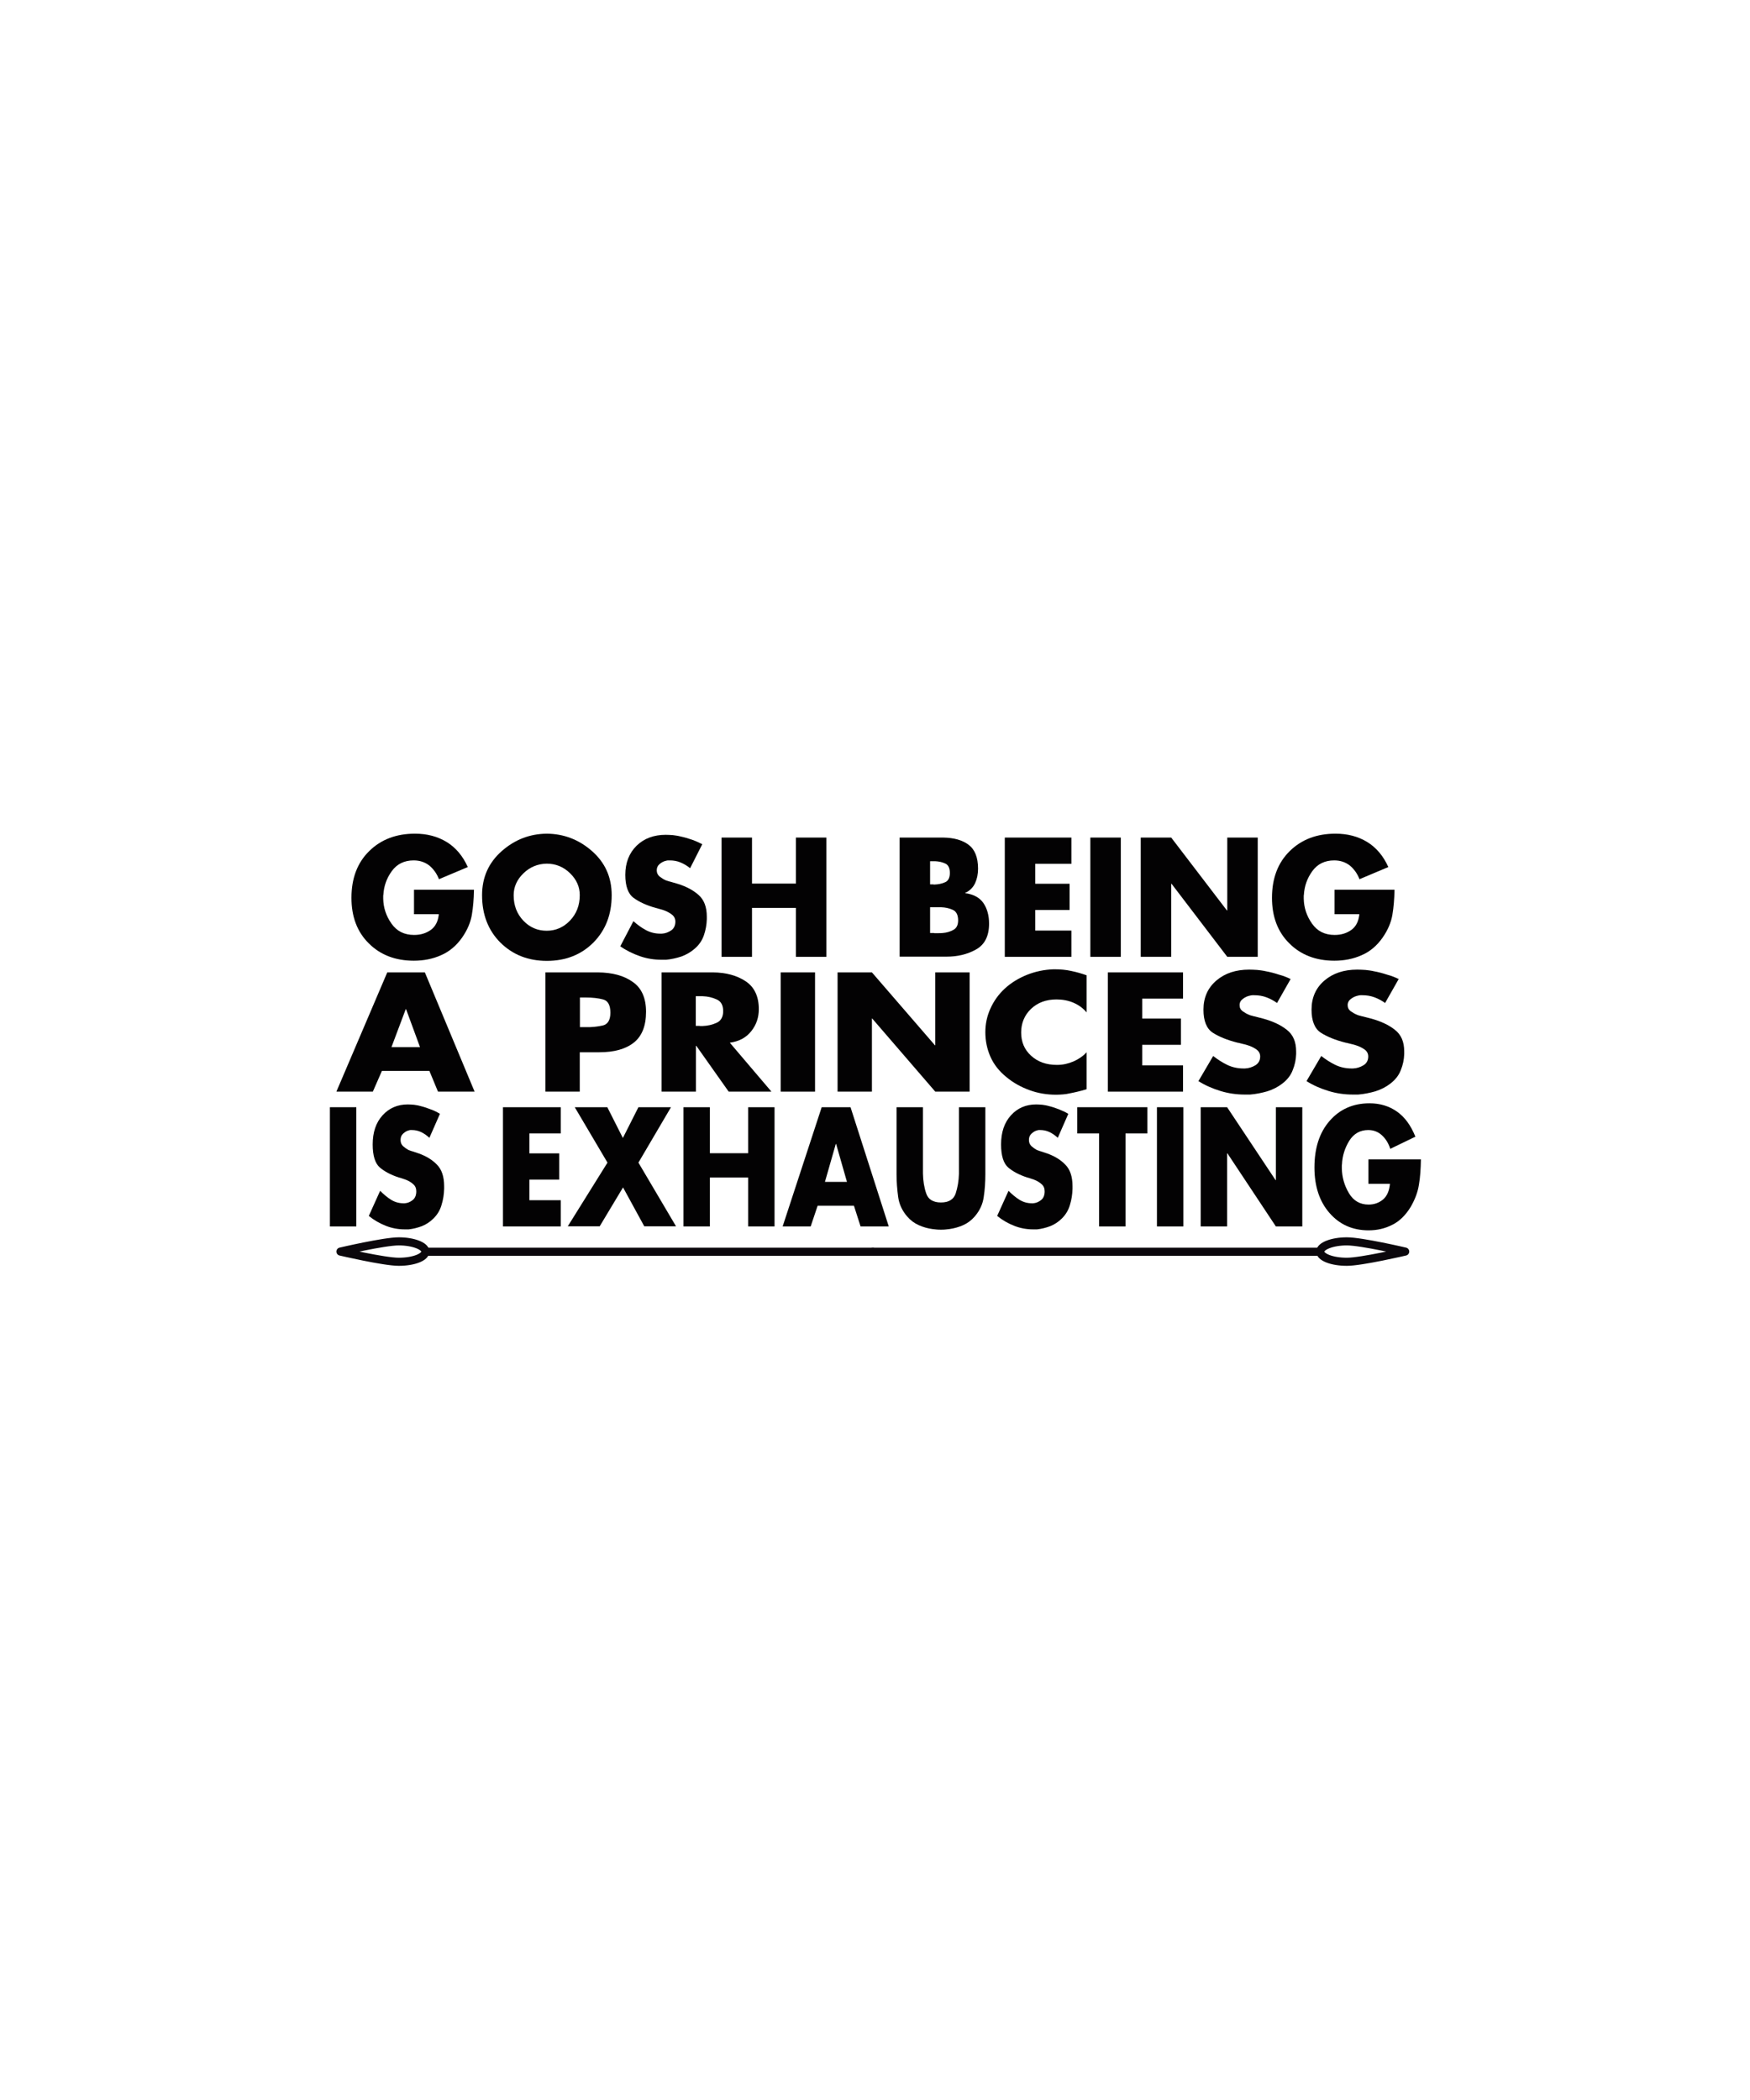<?xml version="1.0" encoding="utf-8"?>
<!-- Generator: Adobe Illustrator 18.0.0, SVG Export Plug-In . SVG Version: 6.00 Build 0)  -->
<!DOCTYPE svg PUBLIC "-//W3C//DTD SVG 1.1//EN" "http://www.w3.org/Graphics/SVG/1.1/DTD/svg11.dtd">
<svg version="1.1" id="Layer_1" xmlns="http://www.w3.org/2000/svg" xmlns:xlink="http://www.w3.org/1999/xlink" x="0px" y="0px"
	 viewBox="0 0 1080 1296" enable-background="new 0 0 1080 1296" xml:space="preserve">
<g>
	<g>
		<g>
			<path fill="#030203" d="M292.5,549.4c-0.1,5.4-0.5,10.5-1.3,15.2c-0.8,4.7-2.8,9.4-6,14c-3.5,5-7.9,8.7-13,10.9
				c-5.1,2.3-10.8,3.4-16.8,3.4c-11.4,0-20.7-3.6-27.8-10.7c-7.2-7.1-10.7-16.5-10.7-28.1c0-12,3.6-21.6,10.9-28.8
				c7.3-7.2,16.7-10.8,28.3-10.8c7.4,0,13.9,1.7,19.5,5.1c5.6,3.4,10,8.6,13.1,15.5l-17.8,7.5c-1.3-3.4-3.3-6.2-5.9-8.4
				c-2.7-2.1-5.9-3.2-9.7-3.2c-5.8,0-10.3,2.2-13.5,6.6c-3.2,4.4-4.9,9.3-5.2,14.5c-0.1,0.3-0.1,0.7-0.1,1c0,0.4,0,0.7,0,1
				c0,0.1,0,0.1,0,0.2c0,0.1,0,0.2,0,0.3c0.1,5.6,1.8,10.7,5.1,15.4c3.3,4.7,7.9,7,14,7c4.1,0,7.5-1.1,10.4-3.2
				c2.8-2.1,4.4-5.3,4.8-9.6h-15.3v-15.1H292.5z"/>
			<path fill="#030203" d="M337.5,514.5c10.4,0.1,19.7,3.6,27.8,10.7c8.1,7.1,12.2,16.1,12.2,27.3c0,11.9-3.8,21.6-11.3,29.2
				c-7.5,7.5-17.1,11.3-28.7,11.3c-11.6,0-21.1-3.8-28.7-11.3c-7.5-7.5-11.3-17.3-11.3-29.2c0-11.1,4.1-20.2,12.2-27.3
				C317.8,518.1,327,514.6,337.5,514.5L337.5,514.5z M323,539c-4,3.9-6,8.4-6,13.5c0,6.3,2,11.5,6,15.7c4,4.2,8.8,6.2,14.4,6.2
				c5.6,0,10.4-2.1,14.4-6.3c4-4.2,6-9.4,6-15.7c0-5.1-2-9.6-6-13.5c-4-3.9-8.8-5.9-14.4-5.9C331.8,533.1,327,535.1,323,539z"/>
			<path fill="#030203" d="M433.4,521l-7.5,14.8c-1.7-1.4-3.7-2.6-5.8-3.5c-2.1-0.9-4.4-1.3-6.7-1.3c-0.3,0-0.7,0-1.1,0
				c-0.4,0-0.8,0.1-1.2,0.2c-1.5,0.3-2.8,1-4,2c-1.2,1-1.8,2.3-1.8,3.9c0,1.6,0.6,2.8,1.7,3.8c1.2,0.9,2.4,1.7,3.7,2.3
				c0.5,0.2,1,0.4,1.5,0.5c0.5,0.2,0.9,0.3,1.4,0.4l4.8,1.4c5.1,1.6,9.3,3.8,12.7,6.8c3.4,3,5.1,7.4,5.1,13.4c0,0.3,0,0.5,0,0.8
				c0,0.3,0,0.5,0,0.8c-0.1,3.4-0.7,6.7-1.8,9.9c-1.1,3.2-3,6-5.7,8.3c-2.4,2.1-5.2,3.7-8.2,4.8c-3.1,1-6.2,1.7-9.4,2
				c-0.5,0-1,0-1.5,0c-0.5,0-0.9,0-1.4,0c-4.5,0-9-0.7-13.3-2.2c-4.3-1.5-8.4-3.5-12.1-6.1l8.1-15.5c2.4,2.1,4.9,4,7.7,5.5
				c2.8,1.5,5.8,2.2,9,2.2c0.1,0,0.3,0,0.4,0c0.1,0,0.3,0,0.4,0c2.1-0.1,4-0.8,5.8-2c1.7-1.2,2.6-3,2.6-5.4c0-1.8-0.7-3.3-2.2-4.4
				c-1.4-1.1-3.1-2-4.8-2.6c-0.8-0.3-1.5-0.5-2.3-0.7c-0.8-0.2-1.5-0.4-2.1-0.6c-0.1-0.1-0.3-0.1-0.4-0.1c-0.2,0-0.3-0.1-0.4-0.1
				c-5.7-1.6-10.2-3.7-13.6-6.2c-3.4-2.5-5.1-7.3-5.1-14.2c0-7.5,2.4-13.5,7-18s10.7-6.7,17.9-6.7c1.5,0,3,0.1,4.5,0.2
				c1.5,0.2,3.1,0.4,4.6,0.8c2.4,0.5,4.8,1.2,7.1,2C429.3,519,431.5,520,433.4,521L433.4,521z"/>
			<path fill="#030203" d="M491.2,545.3v-28.4H510v73.6h-18.8v-30.2h-27.1v30.2h-18.8v-73.6h18.8v28.4H491.2z"/>
			<path fill="#030203" d="M555.2,590.5v-73.6h26.9c6.5,0.1,11.7,1.5,15.6,4.4c3.9,2.9,5.9,7.8,5.9,14.8c0,3.3-0.6,6.3-1.8,8.9
				c-1.2,2.6-3.2,4.7-6.2,6.1v0.1c5.2,0.7,8.9,2.7,11.3,6.1c2.3,3.4,3.5,7.6,3.5,12.7c0,7.7-2.7,13-8.1,16c-5.4,3-11.4,4.4-18.1,4.4
				H555.2z M574,545.8h2.1c0.1,0.1,0.1,0.1,0.2,0.1c0.1,0,0.2,0,0.3,0c2.4-0.1,4.6-0.5,6.6-1.4c2-0.8,3-2.8,3-5.8c0-3-1-5-2.9-5.8
				c-1.9-0.9-4-1.3-6.2-1.4c-0.3,0-0.6,0-0.9,0c-0.3,0-0.6,0-0.9,0H574V545.8z M574,575.8h2.4c0.1,0.1,0.1,0.1,0.2,0.1
				c0.1,0,0.2,0,0.3,0c0.8,0,1.6,0,2.4,0c0.8,0,1.7,0,2.5-0.1c2.4-0.2,4.5-0.8,6.5-1.9c2-1,3-3,3-5.9c0-3.3-1.1-5.5-3.3-6.5
				c-2.2-1-4.5-1.5-7.1-1.6c-0.6,0-1.2,0-1.8,0c-0.6,0-1.2,0-1.8,0c-0.3,0-0.5,0-0.8,0c-0.3,0-0.5,0-0.8,0H574V575.8z"/>
			<path fill="#030203" d="M638.9,533.1v12.3h21.2v16.2h-21.2v12.7h22.3v16.2h-41.1v-73.6h41.1v16.2H638.9z"/>
			<path fill="#030203" d="M691.7,590.5h-18.8v-73.6h18.8V590.5z"/>
			<path fill="#030203" d="M704,516.9h18.8l34.4,45h0.2v-45h18.8v73.6h-18.8L723,545.4h-0.2v45.1H704V516.9z"/>
			<path fill="#030203" d="M860.6,549.4c-0.1,5.4-0.5,10.5-1.3,15.2c-0.8,4.7-2.8,9.4-6,14c-3.5,5-7.8,8.7-13,10.9
				c-5.1,2.3-10.8,3.4-16.8,3.4c-11.4,0-20.7-3.6-27.8-10.7c-7.2-7.1-10.7-16.5-10.7-28.1c0-12,3.6-21.6,10.9-28.8
				c7.3-7.2,16.7-10.8,28.3-10.8c7.4,0,13.9,1.7,19.5,5.1c5.6,3.4,10,8.6,13.1,15.5l-17.8,7.5c-1.3-3.4-3.3-6.2-5.9-8.4
				c-2.7-2.1-5.9-3.2-9.7-3.2c-5.8,0-10.3,2.2-13.5,6.6c-3.2,4.4-4.9,9.3-5.2,14.5c-0.1,0.3-0.1,0.7-0.1,1c0,0.4,0,0.7,0,1
				c0,0.1,0,0.1,0,0.2c0,0.1,0,0.2,0,0.3c0.1,5.6,1.8,10.7,5.1,15.4c3.3,4.7,7.9,7,14,7c4.1,0,7.5-1.1,10.4-3.2
				c2.8-2.1,4.4-5.3,4.8-9.6h-15.3v-15.1H860.6z"/>
		</g>
	</g>
	<g>
		<g>
			<path fill="#030203" d="M235.7,660.9l-5.6,12.8h-22.5l31.4-73.6h23.2l30.7,73.6h-22.6l-5.3-12.8H235.7z M250.6,622.8h-0.2
				l-8.8,23.4h17.6L250.6,622.8z"/>
			<path fill="#030203" d="M336.6,600.1h32.5c8.8,0.1,16,2,21.4,5.9c5.5,3.8,8.2,10,8.2,18.4c0,8.7-2.5,15-7.5,19
				c-5,4-12.1,6-21.4,6h-12v24.3h-21.2V600.1z M357.8,633.9h3.6c3.8,0.1,7.3-0.3,10.5-1c3.2-0.7,4.8-3.4,4.8-7.9
				c0-4.7-1.5-7.4-4.5-8.2c-3-0.8-6.6-1.2-10.7-1.2h-3.6V633.9z"/>
			<path fill="#030203" d="M450.4,643.5l25.7,30.2h-26.4l-20-28.3h-0.2v28.3h-21.2v-73.6h31.7c8.1,0.1,14.8,1.9,20.2,5.5
				c5.4,3.6,8.1,9.4,8.1,17.2c0,5.1-1.5,9.6-4.6,13.5C460.6,640.3,456.2,642.7,450.4,643.5L450.4,643.5z M429.4,633.1h2.1
				c0.4,0.1,0.7,0.1,1.1,0.1c0.4,0,0.7,0,1,0c3.2-0.1,6.1-0.8,8.7-2c2.6-1.2,4-3.6,4-7.2c0-3.6-1.3-6-4-7.2c-2.6-1.2-5.5-1.9-8.7-2
				c-0.3,0-0.6,0-1,0c-0.4,0-0.7,0-1.1,0h-2.1V633.1z"/>
			<path fill="#030203" d="M503,673.7h-21.2v-73.6H503V673.7z"/>
			<path fill="#030203" d="M516.9,600.1h21.2l38.9,45h0.2v-45h21.2v73.6h-21.2l-38.9-45.1h-0.2v45.1h-21.2V600.1z"/>
			<path fill="#030203" d="M670.6,601.9v22.9c-2.2-2.6-4.9-4.6-8.2-6c-3.3-1.4-6.8-2-10.4-2c-6.5,0-11.7,2-15.8,5.9
				c-4,3.9-6,8.8-6,14.5c0,5.8,2,10.6,6.1,14.3c4.1,3.8,9.4,5.7,16,5.7c3.5,0,6.8-0.7,10.1-2.1c3.2-1.4,6-3.3,8.2-5.7v22.8
				c-1.9,0.6-3.8,1.1-5.5,1.5c-1.7,0.4-3.4,0.8-5.1,1.1c-1.3,0.3-2.6,0.5-4,0.6c-1.3,0.1-2.7,0.2-4.2,0.2c-5.7,0-11.2-0.9-16.4-2.8
				c-5.2-1.9-10-4.5-14.2-8c-4.5-3.6-7.8-7.8-9.9-12.5c-2.1-4.7-3.2-9.8-3.2-15.3c0-5,1-9.9,3.1-14.5c2.1-4.7,5-8.8,8.9-12.4
				c3.9-3.6,8.5-6.4,13.7-8.5c5.3-2.1,10.7-3.2,16.3-3.4c0.1,0,0.3,0,0.5,0s0.3,0,0.5,0c3.4,0,6.7,0.3,9.9,1
				C664.4,599.9,667.5,600.8,670.6,601.9L670.6,601.9z"/>
			<path fill="#030203" d="M704.9,616.3v12.3h23.9v16.2h-23.9v12.7h25.2v16.2h-46.4v-73.6h46.4v16.2H704.9z"/>
			<path fill="#030203" d="M796.5,604.2l-8.4,14.8c-1.9-1.4-4.1-2.6-6.5-3.5c-2.4-0.9-4.9-1.3-7.5-1.3c-0.4,0-0.8,0-1.2,0
				c-0.4,0-0.9,0.1-1.3,0.2c-1.7,0.3-3.2,1-4.5,2c-1.4,1-2.1,2.3-2.1,3.9c0,1.6,0.6,2.8,1.9,3.8c1.3,0.9,2.7,1.7,4.2,2.3
				c0.6,0.2,1.1,0.4,1.7,0.5c0.5,0.2,1.1,0.3,1.6,0.4l5.4,1.4c5.7,1.6,10.5,3.8,14.3,6.8c3.9,3,5.8,7.4,5.8,13.4c0,0.3,0,0.5,0,0.8
				c0,0.3,0,0.5,0,0.8c-0.1,3.4-0.8,6.7-2.1,9.9c-1.2,3.2-3.4,6-6.4,8.3c-2.7,2.1-5.8,3.7-9.3,4.8c-3.5,1-7,1.7-10.6,2
				c-0.6,0-1.1,0-1.7,0c-0.5,0-1.1,0-1.6,0c-5.1,0-10.1-0.7-15-2.2c-4.9-1.5-9.5-3.5-13.6-6.1l9.1-15.5c2.7,2.1,5.6,4,8.7,5.5
				c3.1,1.5,6.5,2.2,10.1,2.2c0.1,0,0.3,0,0.4,0c0.1,0,0.3,0,0.4,0c2.4-0.1,4.5-0.8,6.5-2c1.9-1.2,2.9-3,2.9-5.4
				c0-1.8-0.8-3.3-2.4-4.4c-1.6-1.1-3.4-2-5.5-2.6c-0.9-0.3-1.7-0.5-2.6-0.7c-0.9-0.2-1.7-0.4-2.4-0.6c-0.1-0.1-0.3-0.1-0.5-0.1
				c-0.2,0-0.3-0.1-0.5-0.1c-6.4-1.6-11.5-3.7-15.4-6.2c-3.8-2.5-5.7-7.3-5.7-14.2c0-7.5,2.7-13.5,8-18s12-6.7,20.2-6.7
				c1.7,0,3.4,0.1,5.1,0.2c1.7,0.2,3.5,0.4,5.2,0.8c2.7,0.5,5.4,1.2,8.1,2.1C792,602.2,794.4,603.2,796.5,604.2L796.5,604.2z"/>
			<path fill="#030203" d="M863.2,604.2l-8.4,14.8c-1.9-1.4-4.1-2.6-6.5-3.5c-2.4-0.9-4.9-1.3-7.5-1.3c-0.4,0-0.8,0-1.2,0
				c-0.4,0-0.9,0.1-1.3,0.2c-1.7,0.3-3.2,1-4.5,2c-1.4,1-2.1,2.3-2.1,3.9c0,1.6,0.6,2.8,1.9,3.8c1.3,0.9,2.7,1.7,4.2,2.3
				c0.6,0.2,1.1,0.4,1.7,0.5c0.5,0.2,1.1,0.3,1.6,0.4l5.4,1.4c5.7,1.6,10.5,3.8,14.3,6.8c3.9,3,5.8,7.4,5.8,13.4c0,0.3,0,0.5,0,0.8
				c0,0.3,0,0.5,0,0.8c-0.1,3.4-0.8,6.7-2.1,9.9c-1.2,3.2-3.4,6-6.4,8.3c-2.7,2.1-5.8,3.7-9.3,4.8c-3.5,1-7,1.7-10.6,2
				c-0.6,0-1.1,0-1.7,0c-0.5,0-1.1,0-1.6,0c-5.1,0-10.1-0.7-15-2.2c-4.9-1.5-9.5-3.5-13.6-6.1l9.1-15.5c2.7,2.1,5.6,4,8.7,5.5
				c3.1,1.5,6.5,2.2,10.1,2.2c0.1,0,0.3,0,0.4,0c0.1,0,0.3,0,0.4,0c2.4-0.1,4.5-0.8,6.5-2c1.9-1.2,2.9-3,2.9-5.4
				c0-1.8-0.8-3.3-2.4-4.4c-1.6-1.1-3.4-2-5.5-2.6c-0.9-0.3-1.7-0.5-2.6-0.7c-0.9-0.2-1.7-0.4-2.4-0.6c-0.1-0.1-0.3-0.1-0.5-0.1
				c-0.2,0-0.3-0.1-0.5-0.1c-6.4-1.6-11.5-3.7-15.4-6.2c-3.8-2.5-5.7-7.3-5.7-14.2c0-7.5,2.7-13.5,8-18s12-6.7,20.2-6.7
				c1.7,0,3.4,0.1,5.1,0.2c1.7,0.2,3.5,0.4,5.2,0.8c2.7,0.5,5.4,1.2,8.1,2.1C858.7,602.2,861.1,603.2,863.2,604.2L863.2,604.2z"/>
		</g>
	</g>
	<g>
		<g>
			<path fill="#030203" d="M219.9,756.9h-16.3v-73.6h16.3V756.9z"/>
			<path fill="#030203" d="M271.5,687.4l-6.5,14.8c-1.5-1.4-3.2-2.6-5-3.5c-1.9-0.9-3.8-1.3-5.8-1.3c-0.3,0-0.6,0-0.9,0
				c-0.3,0-0.7,0.1-1,0.2c-1.3,0.3-2.4,1-3.5,2c-1.1,1-1.6,2.3-1.6,3.9c0,1.6,0.5,2.8,1.5,3.8c1,0.9,2.1,1.7,3.2,2.3
				c0.4,0.2,0.9,0.4,1.3,0.5c0.4,0.2,0.8,0.3,1.2,0.4l4.2,1.4c4.4,1.6,8.1,3.8,11,6.8c3,3,4.5,7.4,4.5,13.4c0,0.3,0,0.5,0,0.8
				c0,0.3,0,0.5,0,0.8c-0.1,3.4-0.6,6.7-1.6,9.9c-0.9,3.2-2.6,6-4.9,8.3c-2.1,2.1-4.5,3.7-7.2,4.8c-2.7,1-5.4,1.7-8.2,2
				c-0.4,0-0.9,0-1.3,0c-0.4,0-0.8,0-1.2,0c-3.9,0-7.8-0.7-11.6-2.2c-3.8-1.5-7.3-3.5-10.5-6.1l7-15.5c2.1,2.1,4.3,4,6.7,5.5
				c2.4,1.5,5,2.2,7.8,2.2c0.1,0,0.2,0,0.3,0c0.1,0,0.2,0,0.3,0c1.8-0.1,3.5-0.8,5-2c1.5-1.2,2.2-3,2.2-5.4c0-1.8-0.6-3.3-1.9-4.4
				c-1.2-1.1-2.7-2-4.2-2.6c-0.7-0.3-1.3-0.5-2-0.7c-0.7-0.2-1.3-0.4-1.8-0.6c-0.1-0.1-0.2-0.1-0.4-0.1c-0.1,0-0.3-0.1-0.4-0.1
				c-4.9-1.6-8.9-3.7-11.8-6.2c-2.9-2.5-4.4-7.3-4.4-14.2c0-7.5,2-13.5,6.1-18s9.3-6.7,15.5-6.7c1.3,0,2.6,0.1,3.9,0.2
				c1.3,0.2,2.7,0.4,4,0.8c2.1,0.5,4.2,1.2,6.2,2C268,685.4,269.9,686.4,271.5,687.4L271.5,687.4z"/>
			<path fill="#030203" d="M326.7,699.5v12.3h18.4V728h-18.4v12.7h19.4v16.2h-35.7v-73.6h35.7v16.2H326.7z"/>
			<path fill="#030203" d="M354.7,683.3h20.1l9.6,19l9.6-19h20.1l-20.1,34.2l23.2,39.3h-19.6l-13.1-24l-14.4,24h-19.7l24.5-39.3
				L354.7,683.3z"/>
			<path fill="#030203" d="M461.7,711.7v-28.4H478v73.6h-16.3v-30.2h-23.6v30.2h-16.3v-73.6h16.3v28.4H461.7z"/>
			<path fill="#030203" d="M504.6,744.1l-4.3,12.8H483l24.1-73.6h17.8l23.6,73.6h-17.4l-4.1-12.8H504.6z M516,706h-0.2l-6.7,23.4
				h13.6L516,706z"/>
			<path fill="#030203" d="M608.1,683.3v41.4c0,4.8-0.3,9.5-1,14c-0.6,4.5-2.5,8.5-5.6,12.1c-2,2.3-4.4,4.1-7.1,5.3s-5.6,2-8.4,2.4
				c-0.9,0.1-1.8,0.2-2.7,0.3c-0.9,0.1-1.7,0.1-2.6,0.1c-0.8,0-1.7,0-2.6-0.1c-0.9-0.1-1.8-0.2-2.7-0.3c-2.9-0.4-5.7-1.2-8.4-2.4
				c-2.7-1.2-5.1-3-7.1-5.3c-3.1-3.6-5-7.6-5.6-12.1s-1-9.1-1-13.9v-41.5h16.3V722c0,0.5,0,0.9,0,1.2c0,0.4,0,0.7,0,1.1
				c0.1,4.4,0.7,8.5,2,12.2c1.2,3.7,4.3,5.6,9.1,5.6s7.9-1.9,9.1-5.6c1.2-3.7,1.9-7.8,2-12.2c0-0.4,0-0.8,0-1.1c0-0.4,0-0.7,0-1.1
				v-38.8H608.1z"/>
			<path fill="#030203" d="M659.3,687.4l-6.5,14.8c-1.5-1.4-3.2-2.6-5-3.5c-1.9-0.9-3.8-1.3-5.8-1.3c-0.3,0-0.6,0-0.9,0
				c-0.3,0-0.7,0.1-1,0.2c-1.3,0.3-2.4,1-3.5,2c-1.1,1-1.6,2.3-1.6,3.9c0,1.6,0.5,2.8,1.5,3.8c1,0.9,2.1,1.7,3.2,2.3
				c0.4,0.2,0.9,0.4,1.3,0.5c0.4,0.2,0.8,0.3,1.2,0.4l4.2,1.4c4.4,1.6,8.1,3.8,11,6.8c3,3,4.5,7.4,4.5,13.4c0,0.3,0,0.5,0,0.8
				c0,0.3,0,0.5,0,0.8c-0.1,3.4-0.6,6.7-1.6,9.9c-0.9,3.2-2.6,6-4.9,8.3c-2.1,2.1-4.5,3.7-7.2,4.8c-2.7,1-5.4,1.7-8.2,2
				c-0.4,0-0.9,0-1.3,0c-0.4,0-0.8,0-1.2,0c-3.9,0-7.8-0.7-11.6-2.2c-3.8-1.5-7.3-3.5-10.5-6.1l7-15.5c2.1,2.1,4.3,4,6.7,5.5
				c2.4,1.5,5,2.2,7.8,2.2c0.1,0,0.2,0,0.3,0c0.1,0,0.2,0,0.3,0c1.8-0.1,3.5-0.8,5-2c1.5-1.2,2.2-3,2.2-5.4c0-1.8-0.6-3.3-1.9-4.4
				c-1.2-1.1-2.7-2-4.2-2.6c-0.7-0.3-1.3-0.5-2-0.7c-0.7-0.2-1.3-0.4-1.8-0.6c-0.1-0.1-0.2-0.1-0.4-0.1c-0.1,0-0.3-0.1-0.4-0.1
				c-4.9-1.6-8.9-3.7-11.8-6.2c-2.9-2.5-4.4-7.3-4.4-14.2c0-7.5,2-13.5,6.1-18c4.1-4.5,9.3-6.7,15.5-6.7c1.3,0,2.6,0.1,3.9,0.2
				c1.3,0.2,2.7,0.4,4,0.8c2.1,0.5,4.2,1.2,6.2,2S657.7,686.4,659.3,687.4L659.3,687.4z"/>
			<path fill="#030203" d="M694.6,756.9h-16.3v-57.4h-13.5v-16.2h43.3v16.2h-13.5V756.9z"/>
			<path fill="#030203" d="M730.3,756.9H714v-73.6h16.3V756.9z"/>
			<path fill="#030203" d="M741,683.3h16.3l29.9,45h0.2v-45h16.3v73.6h-16.3l-29.9-45.1h-0.2v45.1H741V683.3z"/>
			<path fill="#030203" d="M876.9,715.8c-0.1,5.4-0.4,10.5-1.2,15.2c-0.7,4.7-2.5,9.4-5.2,14c-3.1,5-6.8,8.7-11.3,10.9
				c-4.5,2.3-9.3,3.4-14.6,3.4c-9.9,0-17.9-3.6-24.1-10.7c-6.2-7.1-9.3-16.5-9.3-28.1c0-12,3.1-21.6,9.4-28.8
				c6.3-7.2,14.5-10.8,24.6-10.8c6.4,0,12.1,1.7,16.9,5.1c4.9,3.4,8.6,8.6,11.4,15.5l-15.5,7.5c-1.1-3.4-2.8-6.2-5.2-8.4
				c-2.3-2.1-5.1-3.2-8.4-3.2c-5,0-8.9,2.2-11.7,6.6c-2.7,4.4-4.3,9.3-4.5,14.5c-0.1,0.3-0.1,0.7-0.1,1c0,0.4,0,0.7,0,1
				c0,0.1,0,0.1,0,0.2c0,0.1,0,0.2,0,0.3c0.1,5.6,1.6,10.7,4.4,15.4c2.8,4.7,6.9,7,12.1,7c3.5,0,6.5-1.1,9-3.2
				c2.4-2.1,3.8-5.3,4.2-9.6h-13.3v-15.1H876.9z"/>
		</g>
	</g>
	<g>
		<g>
			<g>
				
					<path fill="none" stroke="#0B070C" stroke-width="5" stroke-linecap="round" stroke-linejoin="round" stroke-miterlimit="10" d="
					M538.5,772.5c-170.1,0-104.5,0-274.6,0"/>
			</g>
			<path fill="none" stroke="#0B070C" stroke-width="5" stroke-linecap="round" stroke-linejoin="round" stroke-miterlimit="10" d="
				M246.1,766.1c-9.1,0-36,6.3-36,6.3s26.9,6.3,36,6.3c9.1,0,16.4-2.8,16.4-6.3C262.5,769,255.1,766.1,246.1,766.1z"/>
		</g>
		<g>
			<g>
				
					<path fill="none" stroke="#0B070C" stroke-width="5" stroke-linecap="round" stroke-linejoin="round" stroke-miterlimit="10" d="
					M538.8,772.5c170.1,0,104.5,0,274.6,0"/>
			</g>
			<path fill="none" stroke="#0B070C" stroke-width="5" stroke-linecap="round" stroke-linejoin="round" stroke-miterlimit="10" d="
				M831.2,766.1c9.1,0,36,6.3,36,6.3s-26.9,6.3-36,6.3c-9.1,0-16.4-2.8-16.4-6.3C814.8,769,822.2,766.1,831.2,766.1z"/>
		</g>
	</g>
</g>
</svg>
